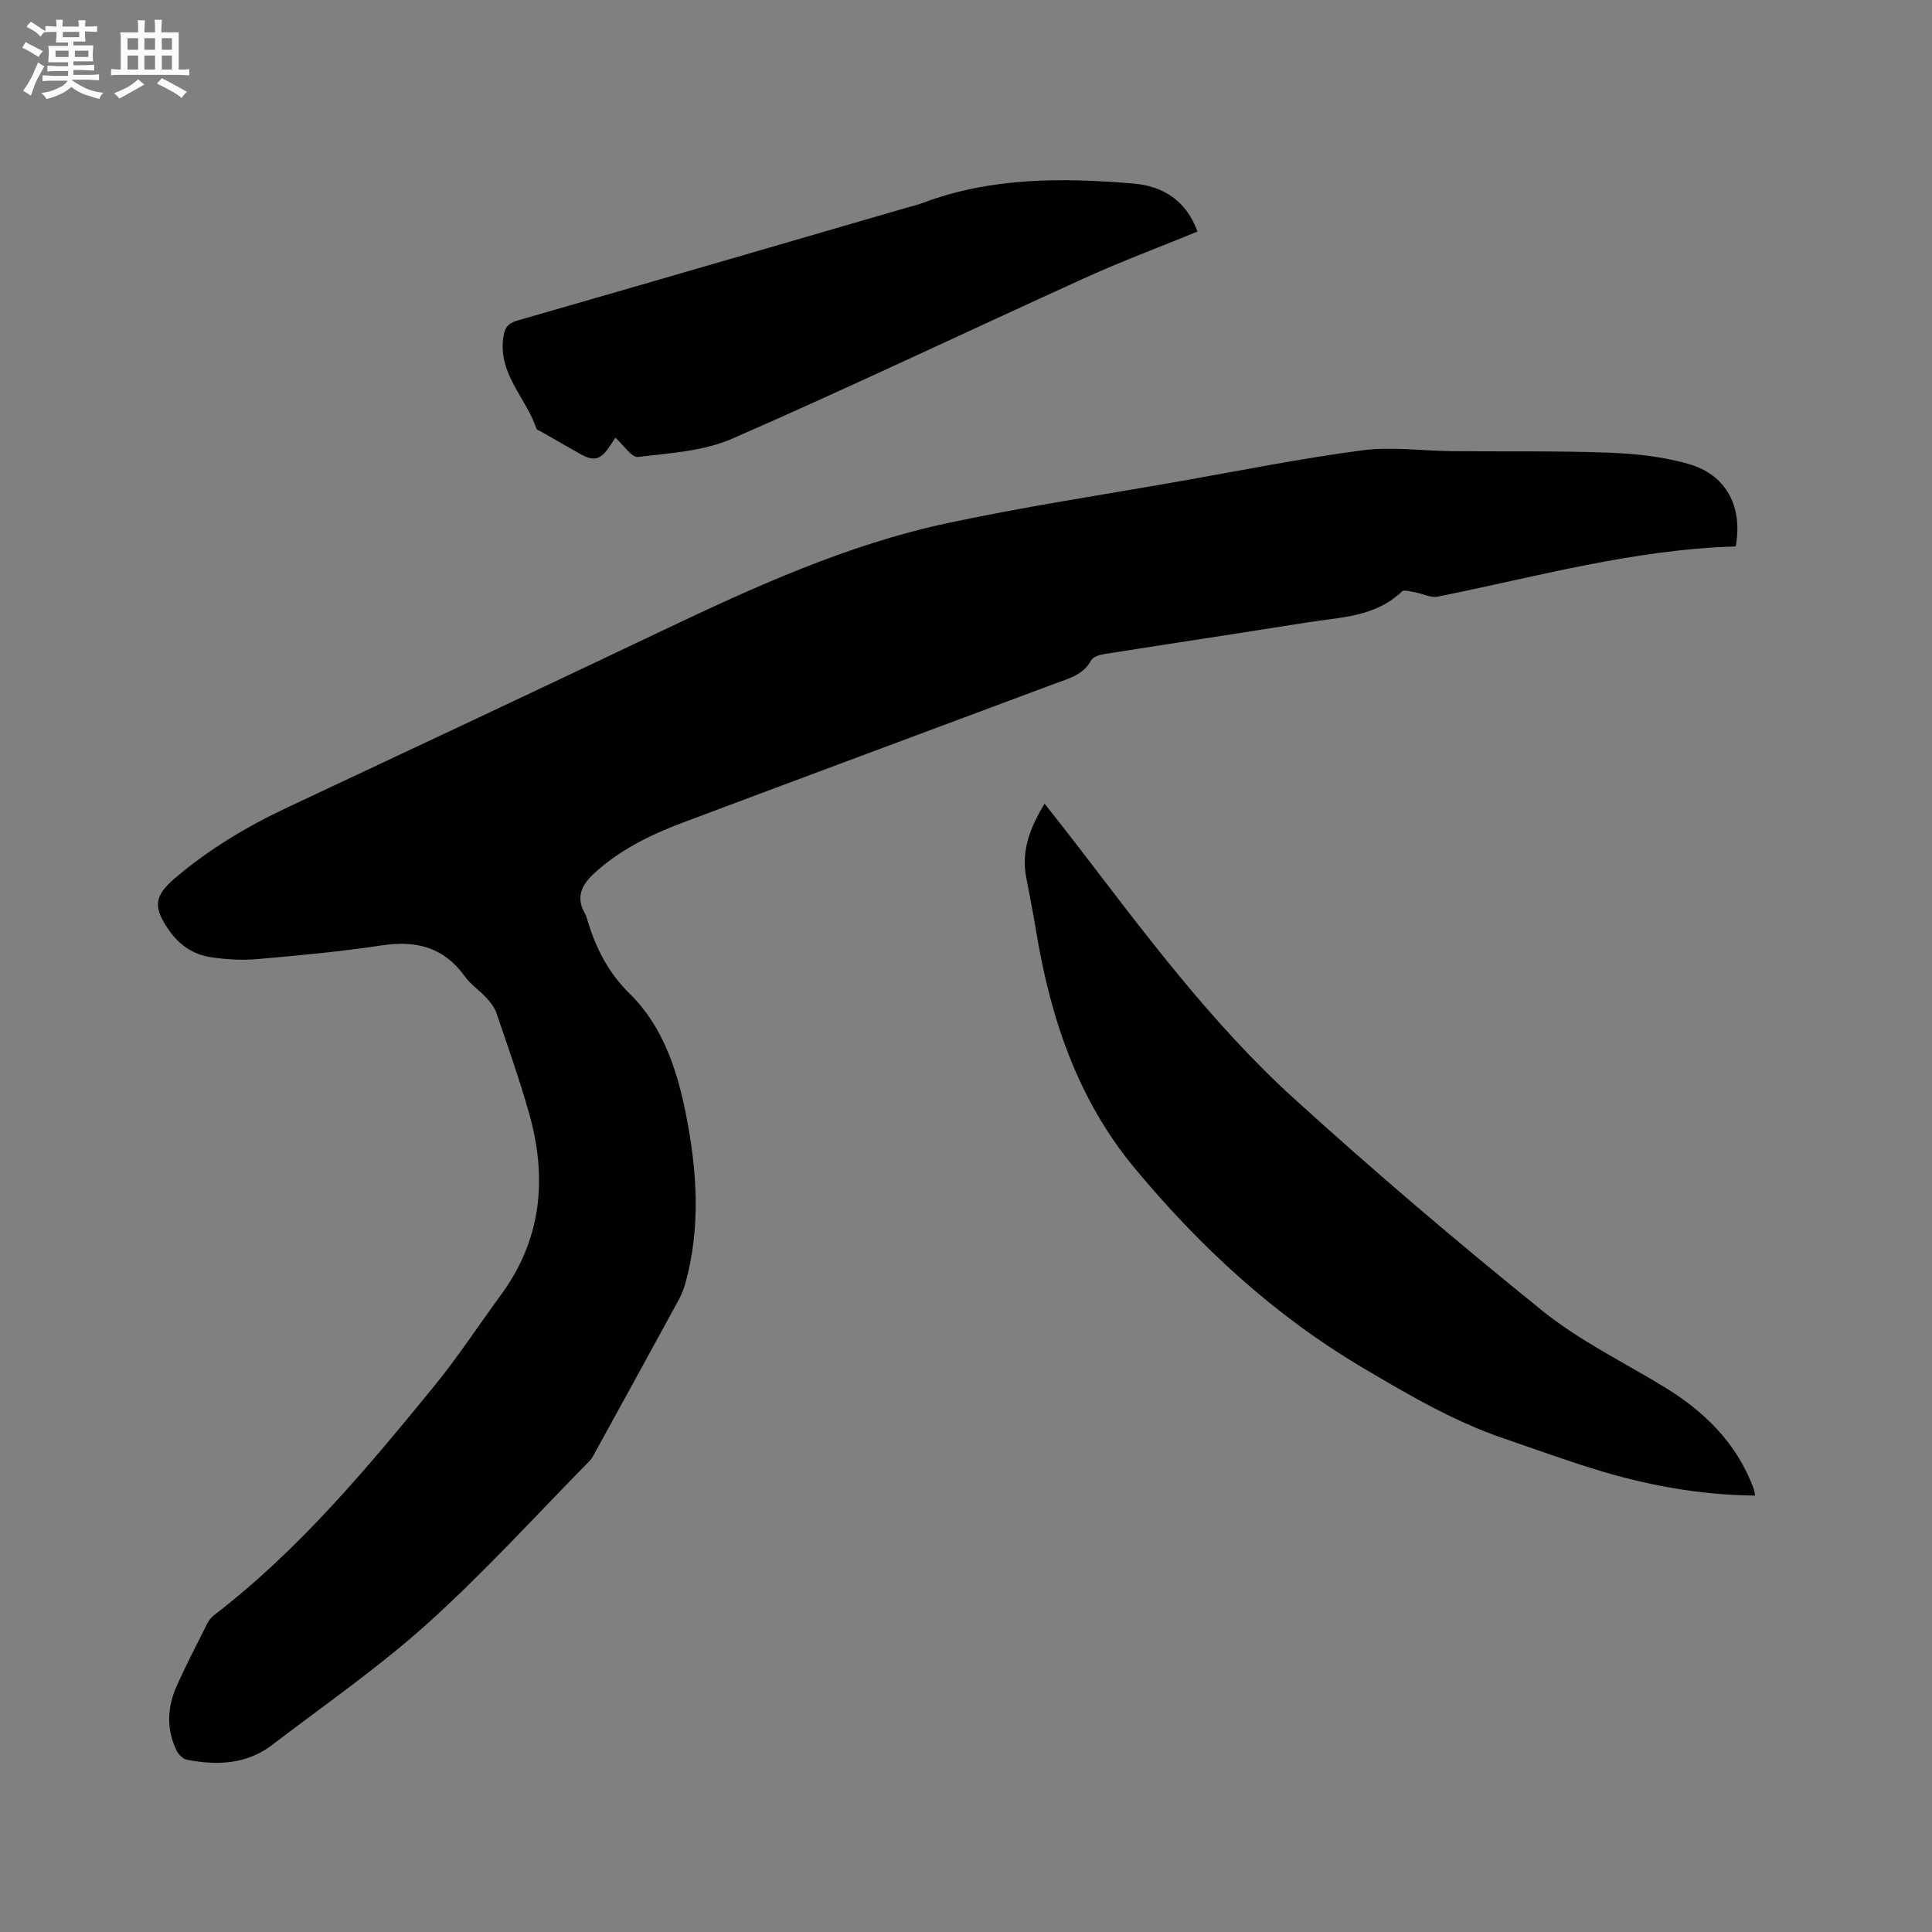 <svg enable-background="new 0 0 400 400" viewBox="0 0 400 400" xmlns="http://www.w3.org/2000/svg"><rect x="0" y="0" width="400" height="400" fill="#808080" stroke="none"/><g fill="#010103"><path d="m359.36 113.14c-21.13.6-41.28 6.29-61.72 10.39-1.43.29-3.09-.63-4.66-.9-.92-.16-2.3-.59-2.75-.15-5.51 5.29-12.72 5.29-19.54 6.38-14.02 2.24-28.05 4.34-42.07 6.56-.97.15-2.32.57-2.71 1.29-1.65 3.08-4.71 3.78-7.54 4.84-25.67 9.6-51.38 19.13-77.03 28.77-6.56 2.47-12.84 5.53-18.12 10.31-2.67 2.41-4.16 5.01-2.09 8.55.26.45.38.99.53 1.49 1.75 5.68 4.25 10.68 8.71 15.06 6.92 6.8 9.87 15.9 11.71 25.29 2.26 11.55 3.01 23.11-.17 34.63-.33 1.21-.82 2.41-1.42 3.52-5.62 10.32-11.29 20.63-16.95 30.93-.46.83-.87 1.75-1.52 2.41-11.07 11.26-21.72 22.99-33.43 33.55-10.12 9.12-21.42 16.94-32.28 25.23-5.28 4.03-11.38 4.25-17.61 3.04-.82-.16-1.76-1.09-2.15-1.9-2.11-4.37-1.94-8.89-.02-13.23 1.96-4.45 4.23-8.77 6.41-13.12.32-.64.82-1.25 1.39-1.69 17.57-13.48 31.63-30.36 45.52-47.36 4.95-6.06 9.25-12.65 13.89-18.97 8.44-11.5 9.58-24.18 5.82-37.51-1.98-7.02-4.43-13.91-6.78-20.83-.39-1.14-1.23-2.2-2.06-3.11-1.43-1.56-3.28-2.78-4.5-4.48-4.33-6.02-10.05-7.47-17.14-6.4-8.58 1.3-17.25 2.09-25.9 2.85-3.12.27-6.35.06-9.46-.39-3.58-.52-6.5-2.44-8.63-5.45-3.5-4.94-3.22-7.26 1.3-11.07 7.01-5.92 14.78-10.59 23.08-14.48 25.87-12.14 51.74-24.3 77.55-36.57 19.06-9.06 38.26-17.83 58.99-22.28 15.94-3.42 32.09-5.85 48.15-8.68 12.62-2.22 25.2-4.76 37.9-6.43 6.1-.8 12.42.12 18.64.18 10.8.1 21.62-.09 32.41.31 5.55.21 11.25.82 16.56 2.36 7.75 2.25 11.2 8.8 9.69 17.06z"/><path d="m363.37 309.64c-11.56-.11-22.56-2.16-33.32-5.49-6.26-1.94-12.43-4.19-18.64-6.31-10.38-3.54-19.74-9.02-29.15-14.59-18.42-10.88-33.81-25.1-47.36-41.42-11.85-14.27-17.47-31.24-20.42-49.27-.6-3.65-1.33-7.29-2.02-10.92-1.05-5.53.81-10.31 3.81-15.25 2.4 3.06 4.63 5.86 6.81 8.7 14 18.25 27.74 36.81 44.81 52.33 16.69 15.17 33.89 29.8 51.44 43.96 7.6 6.13 16.61 10.54 25.03 15.65 8.47 5.14 15.25 11.73 18.74 21.25.09.27.12.59.27 1.36z"/><path d="m247.92 47.95c-7.81 3.2-15.64 6.12-23.24 9.57-24.38 11.06-48.56 22.59-73.09 33.31-5.94 2.59-12.92 2.99-19.49 3.77-1.35.16-3.03-2.5-4.69-3.98-.33.5-.77 1.16-1.21 1.82-1.86 2.78-3.24 3.14-6.08 1.54-2.68-1.5-5.33-3.05-7.99-4.57-.37-.21-.96-.36-1.06-.66-2.11-6.3-7.86-11.22-6.89-18.72.27-2.1.86-3.06 2.96-3.67 26.85-7.72 53.68-15.54 80.51-23.34 1.12-.32 2.26-.58 3.35-.99 14.15-5.33 28.83-5.26 43.55-4.04 6.16.5 11.03 3.46 13.37 9.96z"/></g><path d="m6.8 9.5c.6.3 1.3.7 2.1 1.1-.4.4-.7.8-.9 1.2-.7-.4-1.3-.8-1.8-1.1s-1.1-.6-1.6-.8c.2-.4.5-.8.7-1.2.4.2.8.5 1.5.8zm.9 6.9c-.3.6-.5 1.1-.7 1.7s-.4 1.1-.6 1.7c-.6-.4-1.1-.7-1.6-1 .7-1 1.2-1.8 1.5-2.4.3-.5.6-1.1.8-1.7.3-.6.5-1.2.8-1.8.3.3.8.6 1.3.8-.7 1.3-1.2 2.2-1.5 2.7zm.1-11c.4.3 1 .7 1.7 1.1-.5.2-.8.6-1.1 1.1-.5-.6-1-1-1.4-1.2s-.9-.6-1.5-.8c.2-.4.5-.7.9-1.1.5.3.9.6 1.4.9zm10.5 13.1c1 .4 2 .6 3.1.7-.4.4-.7.8-.8 1.3-.9-.2-1.9-.6-3-.9-1-.4-2-.9-2.8-1.6-.5.4-1.1.9-1.9 1.3s-1.9.9-3.3 1.2c-.1-.3-.5-.8-1.1-1.3 1 0 2.1-.3 3.2-.8 1.2-.5 1.9-1 2.3-1.7h-3.2c-.4 0-1 0-2 .1v-1.2c1 0 1.7.1 2 .1h3.3v-1h-2.3c-.2 0-.9 0-2 .1v-1.2c1.2 0 1.9.1 2 .1h2.3v-.8h-4.1c0-.7.1-1.2.1-1.6 0-.5 0-1.1-.1-1.8h4.1v-.7h-2.5c0-.6.1-1.1.1-1.6v-.6h-.5c-.4 0-1 0-1.8.1v-1.3c1.2 0 1.9.1 2.1.1h.2c0-.3 0-.8-.1-1.4h1.4c0 .6-.1 1-.1 1.4h3.4c0-.4 0-.8-.1-1.3h1.5c0 .4-.1.9-.1 1.3.7 0 1.5 0 2.5-.1v1.2c-1 0-1.8-.1-2.5-.1v.6c0 .3 0 .8.1 1.5h-2.5v.8h4.1c0 .7-.1 1.3-.1 1.8s0 1 .1 1.5h-4.1v.8h1.4c.8 0 1.8 0 2.9-.1v1.2c-1 0-1.9-.1-2.8-.1h-1.5v1h3.2c.3 0 1 0 2.1-.1v1.2c-1.1 0-1.8-.1-2.1-.1h-3.4l-.1.1c1.4 1 2.4 1.5 3.4 1.9zm-4.1-6.7v-1.3h-2.7v1.3zm2.2-4.1v-1.1h-3.4v1.1zm1.9 4.1v-1.3h-2.8v1.3z" fill="#fcfbfa"/><path d="m37 6.7v2.3 5.4c1 0 1.8 0 2.2-.1v1.3c-.6 0-1.5-.1-2.5-.1h-11.9c-.7 0-1.3 0-1.8.1v-1.3c.5 0 1.1.1 2 .1v-5.2c0-1 0-1.8-.1-2.5h3.7c0-1.3 0-2.1-.1-2.5h1.5c0 .4-.1 1.3-.1 2.5h2.2c0-1.2 0-2.1-.1-2.6h1.5c0 .4-.1 1.3-.1 2.6zm-12.3 13.7c-.3-.4-.7-.8-1.1-1.1 1.1-.4 2.1-.9 2.9-1.3.8-.5 1.5-1 2.1-1.6.4.4.9.8 1.3 1.1-2.5 1.4-4.2 2.4-5.2 2.9zm3.9-10.1v-2.4h-2.2v2.4zm0 4.1v-2.9h-2.2v2.9zm3.5-4.1v-2.4h-2.2v2.4zm0 4.1v-2.9h-2.2v2.9zm.4 2.9 1-1.1c.6.3 1.4.7 2.5 1.3s2 1.1 2.7 1.5c-.4.4-.8.8-1.1 1.3-.8-.8-2.5-1.7-5.1-3zm3.1-7v-2.4h-2.1v2.4zm0 4.1v-2.9h-2.1v2.9z" fill="#fcfbfa"/></svg>